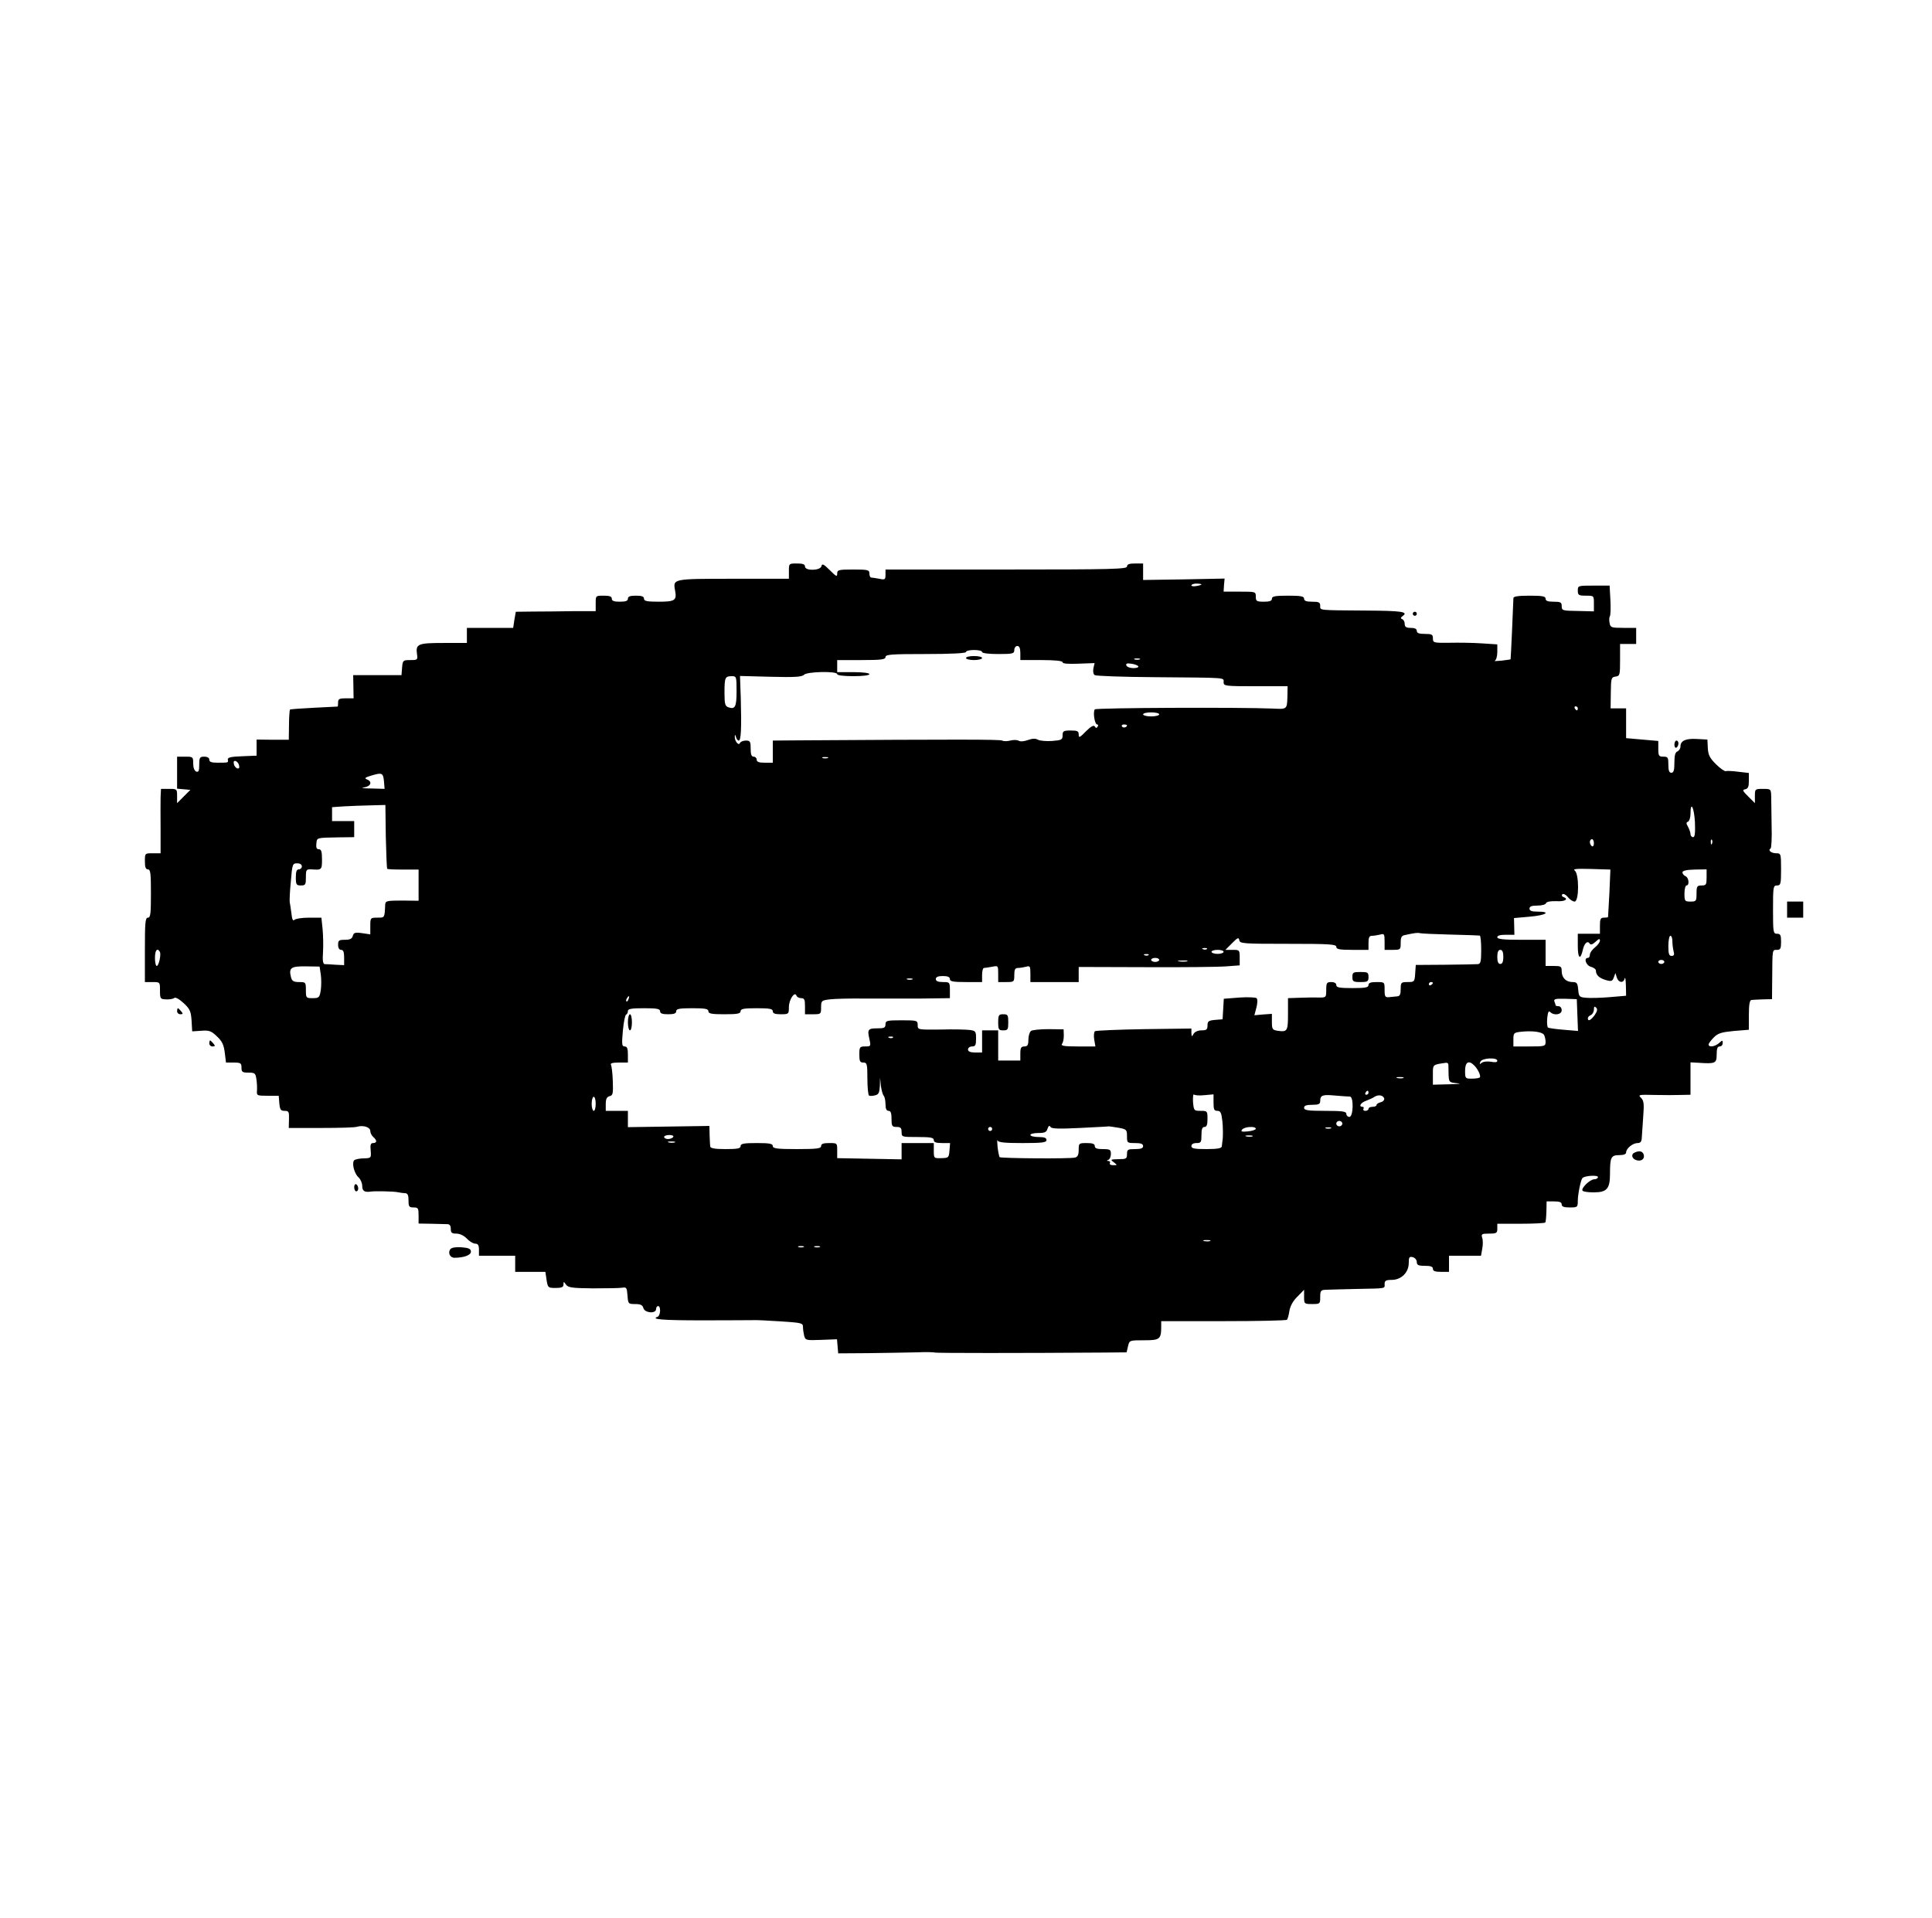 <?xml version="1.0" standalone="no"?>
<!DOCTYPE svg PUBLIC "-//W3C//DTD SVG 20010904//EN"
 "http://www.w3.org/TR/2001/REC-SVG-20010904/DTD/svg10.dtd">
<svg version="1.0" xmlns="http://www.w3.org/2000/svg"
 width="960pt" height="953pt" viewBox="0 0 960 953"
 preserveAspectRatio="xMidYMid meet">
<g transform="translate(0,953) scale(0.1,-0.1)"
fill="#000000" stroke="none">
<path d="M3920 6692 l0 -38 -276 0 c-300 0 -300 0 -290 -56 10 -51 1 -58 -80
-58 -59 0 -74 3 -74 15 0 11 -11 15 -40 15 -29 0 -40 -4 -40 -15 0 -11 -11
-15 -40 -15 -29 0 -40 4 -40 15 0 11 -11 15 -40 15 -40 0 -40 0 -40 -38 l0
-39 -112 0 c-62 -1 -152 -2 -199 -2 l-86 -1 -7 -40 -6 -40 -115 0 -115 0 0
-37 0 -38 -116 0 c-127 0 -139 -5 -132 -55 4 -29 3 -30 -33 -30 -36 0 -38 -1
-41 -37 l-3 -38 -120 0 -120 0 1 -57 1 -58 -38 0 c-32 0 -39 -3 -39 -20 0 -11
-1 -20 -2 -21 -2 0 -55 -3 -118 -6 -63 -3 -117 -7 -119 -9 -2 -2 -5 -37 -5
-77 l-1 -73 -80 0 -80 1 0 -40 0 -40 -73 -3 c-56 -2 -72 -6 -70 -17 3 -15 4
-15 -52 -15 -29 0 -40 4 -40 15 0 9 -9 15 -25 15 -22 0 -25 -4 -25 -40 0 -31
-3 -38 -15 -34 -9 4 -15 19 -15 40 0 33 -1 34 -40 34 l-40 0 0 -79 0 -80 33
-3 33 -3 -33 -33 -33 -33 0 36 c0 34 -1 35 -40 35 l-40 0 -2 -42 c0 -24 -1
-96 0 -160 l0 -118 -39 0 c-39 0 -39 0 -39 -40 0 -29 4 -40 15 -40 13 0 15
-20 15 -120 0 -100 -2 -120 -15 -120 -13 0 -15 -24 -15 -160 l0 -160 38 0 c37
0 37 0 37 -42 0 -41 2 -43 30 -44 17 -1 35 2 41 7 6 5 24 -5 47 -26 31 -29 36
-41 39 -87 l3 -53 45 3 c40 3 50 -1 78 -28 26 -24 34 -42 39 -81 l6 -49 38 0
c35 0 39 -3 39 -25 0 -22 4 -25 35 -25 31 0 35 -3 39 -32 3 -18 4 -44 3 -58
-2 -24 0 -25 53 -25 l55 0 3 -37 c3 -32 7 -38 26 -38 21 0 23 -4 22 -42 l-1
-43 160 0 c88 0 169 2 179 6 31 9 66 -2 66 -21 0 -10 7 -23 15 -30 19 -16 19
-30 -1 -30 -12 0 -15 -9 -12 -37 3 -37 2 -38 -33 -39 -19 0 -40 -4 -47 -8 -16
-10 -3 -67 20 -87 10 -9 18 -28 18 -43 0 -24 12 -32 43 -27 20 3 114 1 132 -3
11 -2 28 -5 38 -5 13 -1 17 -10 17 -36 0 -31 3 -35 25 -35 23 0 25 -4 25 -40
l0 -40 63 -1 c34 -1 70 -2 80 -2 11 0 17 -7 17 -23 0 -20 5 -24 28 -24 17 0
38 -10 52 -25 13 -14 32 -25 42 -25 13 0 18 -8 18 -30 l0 -30 90 0 90 0 0 -40
0 -40 75 0 75 0 6 -40 c6 -39 8 -40 45 -40 30 0 39 4 39 17 0 16 1 16 13 -1
10 -14 31 -17 132 -18 66 0 131 1 145 3 23 4 25 1 28 -38 3 -42 4 -43 39 -43
26 0 36 -5 40 -20 7 -25 63 -29 63 -5 0 8 5 15 10 15 15 0 12 -48 -2 -53 -37
-13 22 -18 228 -18 126 0 238 1 249 1 11 1 71 -2 133 -6 105 -7 112 -8 112
-28 0 -12 3 -31 6 -44 6 -22 10 -23 85 -20 l78 3 3 -35 3 -35 150 1 c83 1 189
3 238 4 48 2 89 1 91 -1 4 -3 432 -3 848 0 l106 1 7 30 c7 30 7 30 80 30 79 0
85 5 85 70 l0 25 309 0 c171 0 313 3 316 7 3 3 9 23 12 44 4 24 18 50 40 71
l33 34 0 -36 c0 -34 1 -35 40 -35 39 0 40 1 40 35 0 31 3 35 28 36 15 1 83 2
152 4 153 3 140 1 140 25 0 16 7 20 35 20 48 0 85 37 85 84 0 29 3 33 20 29
11 -3 20 -14 20 -24 0 -15 7 -19 40 -19 29 0 40 -4 40 -15 0 -11 11 -15 40
-15 l40 0 0 40 0 40 80 0 79 0 6 34 c4 19 4 44 0 55 -6 19 -2 21 34 21 37 0
41 3 41 24 l0 25 116 0 c65 0 119 3 122 6 3 2 5 27 6 55 l1 50 38 0 c26 0 37
-4 37 -15 0 -11 11 -15 40 -15 38 0 40 1 40 33 0 33 15 105 23 113 11 12 77
16 77 5 0 -6 -8 -11 -18 -11 -22 0 -69 -47 -58 -57 4 -5 29 -8 55 -8 66 0 81
18 81 93 0 81 5 92 46 92 22 0 34 5 34 13 0 20 33 47 57 47 15 0 20 7 21 28 1
15 4 61 7 103 5 64 3 80 -11 94 -16 15 -11 16 67 14 46 -1 105 -1 132 0 l47 1
0 81 0 80 38 -2 c86 -6 92 -3 92 41 0 29 4 40 15 40 8 0 15 7 15 17 0 15 -1
15 -18 0 -20 -18 -52 -23 -52 -7 0 5 12 21 26 35 21 21 38 26 100 32 l74 6 0
73 c0 52 4 74 13 75 6 1 32 2 57 3 l45 1 1 110 c1 140 0 135 24 135 17 0 20 7
20 40 0 33 -3 40 -20 40 -19 0 -20 7 -20 120 0 113 1 120 20 120 18 0 20 7 20
80 0 78 -1 80 -24 80 -25 0 -43 15 -28 24 4 2 7 53 5 113 -1 59 -2 125 -2 146
-1 36 -2 37 -41 37 -39 0 -40 -1 -40 -35 l0 -36 -33 33 c-28 28 -31 33 -15 36
14 3 18 13 18 42 l0 39 -52 6 c-29 4 -58 5 -63 3 -6 -1 -28 14 -49 35 -31 31
-38 46 -40 80 l-2 42 -53 3 c-56 3 -81 -9 -81 -38 0 -10 -7 -20 -15 -24 -11
-4 -15 -20 -15 -56 0 -38 -4 -50 -15 -50 -11 0 -15 11 -15 40 0 36 -2 40 -25
40 -22 0 -25 4 -25 39 l0 39 -80 7 -80 7 0 74 0 74 -39 0 -38 0 1 78 c1 72 2
77 24 80 21 3 22 8 22 83 l0 79 40 0 40 0 0 40 0 40 -64 0 c-60 0 -64 2 -68
24 -3 14 -2 29 1 33 4 4 5 41 3 81 l-4 72 -79 0 c-78 0 -79 0 -79 -25 0 -22 4
-25 40 -25 40 0 40 0 40 -39 l0 -39 -80 2 c-76 1 -80 2 -80 24 0 19 -5 22 -40
22 -29 0 -40 4 -40 15 0 12 -16 15 -80 15 -57 0 -80 -4 -80 -12 -1 -41 -13
-303 -14 -304 0 -1 -21 -4 -46 -7 -25 -2 -39 -3 -32 0 6 3 12 21 12 43 l0 38
-77 5 c-43 3 -115 4 -160 3 -80 -1 -83 0 -83 22 0 19 -5 22 -40 22 -29 0 -40
4 -40 15 0 10 -10 15 -30 15 -23 0 -30 5 -30 19 0 11 -6 22 -12 24 -10 4 -9 8
2 16 30 21 -6 26 -183 27 -240 2 -227 0 -227 24 0 17 -7 20 -40 20 -29 0 -40
4 -40 15 0 12 -16 15 -80 15 -64 0 -80 -3 -80 -15 0 -11 -11 -15 -40 -15 -36
0 -40 3 -40 25 0 25 -1 25 -80 25 l-80 0 2 33 3 32 -202 -4 -203 -3 0 41 0 41
-40 0 c-29 0 -40 -4 -40 -15 0 -13 -73 -15 -600 -15 l-600 0 0 -26 c0 -24 -3
-26 -31 -20 -17 3 -35 6 -40 6 -5 0 -9 9 -9 20 0 18 -7 20 -80 20 -74 0 -80
-2 -80 -20 0 -18 -5 -15 -37 17 -30 30 -39 34 -41 20 -5 -23 -82 -25 -82 -2 0
11 -11 15 -40 15 -40 0 -40 0 -40 -38z m2050 -66 c0 -2 -11 -6 -25 -8 -14 -3
-25 -1 -25 3 0 5 11 9 25 9 14 0 25 -2 25 -4z m-900 -341 l0 -35 105 0 c68 0
105 -4 105 -11 0 -7 27 -9 79 -7 l80 3 -6 -26 c-3 -16 0 -30 7 -34 7 -4 139
-9 294 -10 371 -3 346 -1 346 -25 0 -19 7 -20 159 -20 l159 0 -1 -55 c-2 -59
-2 -60 -72 -56 -164 7 -878 4 -885 -4 -10 -13 -1 -75 12 -75 5 0 6 -5 2 -11
-5 -8 -9 -8 -14 1 -5 8 -19 1 -44 -24 -31 -32 -36 -34 -36 -16 0 17 -6 20 -40
20 -36 0 -40 -3 -40 -24 0 -22 -5 -24 -52 -28 -29 -2 -61 1 -70 6 -12 7 -27 7
-49 -1 -19 -7 -38 -9 -47 -4 -8 5 -27 5 -42 1 -15 -4 -33 -4 -40 0 -10 6 -230
6 -1017 1 l-123 -1 0 -55 0 -55 -40 0 c-29 0 -40 4 -40 15 0 8 -7 15 -15 15
-11 0 -15 11 -15 40 0 36 -3 40 -24 40 -13 0 -27 -6 -29 -12 -7 -16 -27 10
-26 32 1 11 3 10 6 -2 2 -10 9 -18 14 -18 11 0 14 60 10 208 l-4 113 153 -4
c117 -3 155 -1 165 10 16 16 165 19 165 3 0 -6 33 -10 80 -10 47 0 80 4 80 10
0 6 -33 10 -80 10 l-80 0 0 30 0 30 120 0 c100 0 120 3 120 15 0 13 29 15 200
15 127 0 200 4 200 10 0 6 18 10 40 10 22 0 40 -4 40 -10 0 -6 33 -10 80 -10
73 0 80 2 80 20 0 11 7 20 15 20 10 0 15 -11 15 -35z m593 -32 c-7 -2 -19 -2
-25 0 -7 3 -2 5 12 5 14 0 19 -2 13 -5z m-7 -34 c3 -5 -8 -9 -24 -9 -17 0 -32
6 -35 13 -4 10 3 12 24 9 16 -2 32 -8 35 -13z m-1996 -123 c0 -78 -7 -92 -40
-81 -17 6 -20 15 -20 74 0 75 3 81 37 81 22 0 23 -3 23 -74z m4180 -86 c0 -5
-2 -10 -4 -10 -3 0 -8 5 -11 10 -3 6 -1 10 4 10 6 0 11 -4 11 -10z m-2080 -30
c0 -5 -18 -10 -40 -10 -22 0 -40 5 -40 10 0 6 18 10 40 10 22 0 40 -4 40 -10z
m-160 -54 c0 -11 -19 -15 -25 -6 -3 5 1 10 9 10 9 0 16 -2 16 -4z m-1487 -163
c-7 -2 -19 -2 -25 0 -7 3 -2 5 12 5 14 0 19 -2 13 -5z m-2925 -37 c3 -12 -1
-17 -10 -14 -7 3 -15 13 -16 22 -3 12 1 17 10 14 7 -3 15 -13 16 -22z m720
-79 l3 -37 -68 2 c-37 0 -53 3 -35 5 35 5 44 29 15 40 -14 6 -8 10 22 19 53
16 59 14 63 -29z m9 -274 c2 -86 5 -158 7 -160 2 -3 38 -4 80 -4 l76 0 0 -77
0 -78 -82 1 c-76 0 -83 -2 -84 -20 -3 -67 -2 -65 -39 -65 -34 0 -35 -1 -35
-41 l0 -42 -41 6 c-35 5 -42 2 -46 -14 -4 -14 -14 -19 -39 -19 -30 0 -34 -3
-34 -25 0 -16 6 -25 15 -25 11 0 15 -11 15 -38 l0 -38 -42 2 c-24 2 -48 3 -55
3 -8 1 -11 19 -8 59 2 31 1 83 -2 115 l-6 57 -61 0 c-34 0 -67 -5 -73 -11 -7
-7 -12 2 -15 33 -3 24 -7 48 -8 53 -2 6 0 52 5 103 7 88 9 92 31 92 15 0 24
-6 24 -15 0 -8 -7 -15 -15 -15 -11 0 -15 -11 -15 -40 0 -36 3 -40 25 -40 23 0
25 4 25 41 0 38 2 40 28 39 51 -4 52 -2 52 50 0 39 -4 50 -16 50 -11 0 -14 8
-12 28 3 30 -1 29 108 31 l80 1 0 40 0 40 -55 0 -55 0 0 35 0 34 58 4 c31 2
91 4 132 5 l75 2 2 -157z m6505 72 c2 -55 0 -75 -9 -75 -7 0 -13 7 -13 15 0 8
-6 25 -12 36 -10 17 -10 23 0 26 6 3 12 20 12 39 0 67 18 32 22 -41z m-502
-106 c0 -11 -4 -17 -10 -14 -5 3 -10 13 -10 21 0 8 5 14 10 14 6 0 10 -9 10
-21z m587 -1 c-3 -8 -6 -5 -6 6 -1 11 2 17 5 13 3 -3 4 -12 1 -19z m-510 -246
c-4 -64 -6 -118 -7 -119 0 -2 -9 -3 -20 -3 -17 0 -20 -7 -20 -40 l0 -40 -55 0
-55 0 0 -61 c0 -62 13 -72 25 -19 7 33 24 48 34 31 5 -7 14 -5 29 9 17 16 22
17 22 6 0 -8 -11 -23 -25 -34 -14 -11 -25 -27 -25 -36 0 -9 -4 -16 -10 -16
-22 0 -9 -38 15 -44 14 -4 25 -12 25 -19 0 -22 16 -37 49 -47 28 -8 33 -6 40
13 l8 22 7 -23 c9 -26 33 -29 39 -4 3 9 5 -6 6 -35 l1 -51 -82 -7 c-46 -4 -99
-5 -118 -3 -33 3 -35 6 -38 41 -3 32 -7 37 -28 37 -33 0 -54 22 -54 54 0 24
-4 26 -40 26 l-40 0 0 65 0 65 -120 0 c-89 0 -120 3 -120 13 0 8 15 12 42 12
l43 0 -1 42 -1 41 79 7 c81 7 108 25 38 25 -29 0 -40 4 -40 15 0 11 11 15 39
15 22 0 41 5 43 12 3 7 22 11 51 10 43 -3 64 10 35 21 -7 2 -9 8 -5 13 5 5 17
-1 27 -13 10 -13 25 -23 34 -23 23 0 23 137 1 154 -12 8 8 10 81 8 l96 -3 -5
-117z m483 78 c0 -36 -2 -40 -25 -40 -22 0 -25 -4 -25 -40 0 -38 -2 -40 -30
-40 -28 0 -30 2 -30 40 0 22 5 40 10 40 16 0 12 40 -5 46 -8 4 -15 12 -15 19
0 8 19 13 60 14 l60 1 0 -40z m-1275 -284 c77 -2 143 -4 148 -5 4 -1 7 -32 7
-71 0 -59 -3 -70 -17 -71 -10 -1 -83 -2 -163 -3 l-145 -1 -3 -42 c-3 -42 -4
-43 -38 -43 -32 0 -34 -2 -34 -35 0 -26 -4 -35 -17 -36 -10 -1 -28 -3 -40 -4
-20 -2 -23 2 -23 36 0 39 0 39 -40 39 -29 0 -40 -4 -40 -15 0 -12 -16 -15 -80
-15 -64 0 -80 3 -80 15 0 9 -9 15 -25 15 -22 0 -25 -4 -25 -39 0 -38 -1 -38
-37 -38 -21 1 -64 0 -95 -1 l-58 -2 0 -79 c0 -85 -3 -90 -52 -83 -25 4 -28 8
-28 44 l0 40 -43 -3 -44 -4 10 38 c6 22 6 42 1 47 -5 4 -44 6 -86 3 l-77 -6
-3 -51 -3 -51 -37 -3 c-33 -3 -38 -7 -38 -28 0 -20 -5 -24 -30 -24 -17 0 -33
-7 -39 -17 -9 -16 -10 -16 -11 4 l0 22 -234 -3 c-129 -2 -239 -7 -245 -10 -5
-4 -7 -22 -4 -41 l6 -35 -88 0 c-68 0 -85 3 -78 13 6 6 9 26 9 42 l-1 30 -75
1 c-41 0 -81 -4 -87 -9 -7 -5 -13 -25 -13 -43 0 -27 -4 -34 -20 -34 -16 0 -20
-7 -20 -35 l0 -35 -55 0 -55 0 0 75 0 75 -40 0 -40 0 0 -55 0 -55 -35 0 c-24
0 -35 5 -35 15 0 8 9 15 20 15 17 0 20 7 20 39 0 36 -2 39 -32 43 -18 2 -84 4
-145 2 -113 -1 -113 -1 -113 22 0 23 -3 24 -80 24 -73 0 -80 -2 -80 -20 0 -17
-7 -20 -39 -20 -48 0 -52 -5 -41 -53 8 -36 7 -37 -21 -37 -27 0 -29 -3 -29
-40 0 -33 3 -40 20 -40 18 0 20 -7 20 -79 0 -44 4 -82 8 -85 5 -3 18 -2 30 1
18 4 22 13 24 47 l1 41 4 -40 c3 -22 9 -44 14 -50 5 -5 9 -24 9 -42 0 -23 5
-33 15 -33 11 0 15 -11 15 -40 0 -36 3 -40 25 -40 20 0 25 -5 25 -25 0 -25 1
-25 80 -25 64 0 80 -3 80 -15 0 -11 11 -15 41 -15 l40 0 -3 -37 c-3 -36 -5
-37 -40 -38 -37 -1 -38 -1 -38 37 l0 38 -80 0 -80 0 0 -40 0 -41 -160 3 -160
3 0 38 c0 37 0 37 -40 37 -29 0 -40 -4 -40 -15 0 -12 -20 -15 -120 -15 -100 0
-120 3 -120 15 0 12 -16 15 -80 15 -64 0 -80 -3 -80 -15 0 -12 -15 -15 -75
-15 -53 0 -75 4 -76 13 -1 6 -2 32 -3 57 l-1 45 -202 -3 -203 -3 0 41 0 40
-55 0 -55 0 0 34 c0 25 5 35 19 39 17 4 18 13 16 75 -1 38 -6 75 -9 81 -5 7 8
11 38 11 l46 0 0 40 c0 30 -4 40 -16 40 -14 0 -15 10 -9 78 4 42 11 79 16 80
5 2 9 10 9 18 0 11 18 14 80 14 64 0 80 -3 80 -15 0 -11 11 -15 40 -15 29 0
40 4 40 15 0 12 16 15 80 15 64 0 80 -3 80 -15 0 -12 16 -15 80 -15 64 0 80 3
80 15 0 12 16 15 80 15 64 0 80 -3 80 -15 0 -11 11 -15 40 -15 39 0 40 1 40
36 0 36 29 81 38 56 2 -6 12 -12 23 -12 16 0 19 -7 19 -40 l0 -40 40 0 c39 0
40 1 40 34 0 33 2 35 43 40 23 3 101 5 172 4 72 0 196 0 278 0 l147 2 0 40 c0
39 -1 40 -35 40 -24 0 -35 5 -35 15 0 10 11 15 35 15 24 0 35 -5 35 -15 0 -12
16 -15 80 -15 l80 0 0 35 c0 19 4 35 9 35 5 0 23 3 40 6 31 6 31 6 31 -35 l0
-41 40 0 c39 0 40 1 40 35 0 27 4 35 18 35 9 0 27 3 40 6 20 6 22 3 22 -35 l0
-41 120 0 120 0 0 38 0 37 333 -1 c182 -1 362 1 400 4 l67 5 0 38 c0 38 -1 39
-35 39 l-36 0 33 33 c28 28 33 31 36 15 3 -17 19 -18 243 -18 206 0 239 -2
239 -15 0 -12 16 -15 80 -15 l80 0 0 35 c0 27 4 35 18 35 9 0 27 3 40 6 20 6
22 3 22 -35 l0 -41 40 0 c39 0 40 1 40 35 0 28 4 36 23 39 45 10 62 12 72 9 6
-2 73 -5 150 -7z m1105 -33 c0 -16 3 -38 6 -50 5 -17 2 -23 -10 -23 -13 0 -16
11 -16 50 0 28 5 50 10 50 6 0 10 -12 10 -27z m-2313 -39 c-3 -3 -12 -4 -19
-1 -8 3 -5 6 6 6 11 1 17 -2 13 -5z m-5203 -13 c8 -13 -5 -71 -15 -71 -5 0 -9
18 -9 40 0 37 11 52 24 31z m5286 -1 c0 -5 -13 -10 -30 -10 -16 0 -30 5 -30
10 0 6 14 10 30 10 17 0 30 -4 30 -10z m1390 -25 c0 -24 -5 -35 -15 -35 -10 0
-15 11 -15 35 0 24 5 35 15 35 10 0 15 -11 15 -35z m-1763 9 c-3 -3 -12 -4
-19 -1 -8 3 -5 6 6 6 11 1 17 -2 13 -5z m53 -24 c0 -5 -9 -10 -20 -10 -11 0
-20 5 -20 10 0 6 9 10 20 10 11 0 20 -4 20 -10z m138 -7 c-10 -2 -28 -2 -40 0
-13 2 -5 4 17 4 22 1 32 -1 23 -4z m2372 -3 c0 -5 -7 -10 -15 -10 -8 0 -15 5
-15 10 0 6 7 10 15 10 8 0 15 -4 15 -10z m-6676 -62 c3 -21 3 -56 0 -78 -6
-37 -9 -40 -40 -40 -33 0 -34 1 -34 40 0 39 -1 40 -34 40 -27 0 -35 5 -40 24
-12 47 0 55 74 54 l68 -1 6 -39z m2939 -25 c-7 -2 -19 -2 -25 0 -7 3 -2 5 12
5 14 0 19 -2 13 -5z m2587 -17 c0 -3 -4 -8 -10 -11 -5 -3 -10 -1 -10 4 0 6 5
11 10 11 6 0 10 -2 10 -4z m-3997 -81 c-3 -9 -8 -14 -10 -11 -3 3 -2 9 2 15 9
16 15 13 8 -4z m4715 -79 l3 -79 -71 6 c-38 3 -74 8 -78 11 -4 2 -6 23 -4 46
3 30 7 39 15 31 19 -19 57 -13 57 9 0 11 -7 20 -15 20 -8 0 -15 2 -15 4 0 2
-3 11 -6 19 -5 13 5 15 53 14 l58 -2 3 -79z m86 0 c-20 -27 -34 -33 -34 -16 0
6 7 13 15 16 8 4 15 16 15 27 0 15 3 18 11 10 8 -8 6 -18 -7 -37z m-252 -98
c4 -7 8 -23 8 -35 0 -22 -4 -23 -80 -23 l-80 0 0 34 c0 33 2 35 38 39 54 6
104 0 114 -15z m-3235 -14 c-3 -3 -12 -4 -19 -1 -8 3 -5 6 6 6 11 1 17 -2 13
-5z m3003 -115 c0 -8 -11 -9 -31 -5 -19 3 -38 1 -46 -5 -11 -9 -12 -8 -7 5 7
19 84 23 84 5z m-243 -21 c0 -7 1 -30 1 -50 2 -36 3 -37 45 -41 23 -2 5 -4
-40 -5 l-83 -2 0 49 c0 53 -3 50 66 60 7 0 12 -5 11 -11z m127 -1 c20 -19 36
-54 29 -61 -3 -3 -21 -6 -40 -6 -32 0 -33 1 -33 40 0 42 18 53 44 27z m-351
-64 c-7 -2 -21 -2 -30 0 -10 3 -4 5 12 5 17 0 24 -2 18 -5z m-173 -73 c0 -5
-5 -10 -11 -10 -5 0 -7 5 -4 10 3 6 8 10 11 10 2 0 4 -4 4 -10z m-815 -12 l45
4 0 -41 c0 -34 3 -41 19 -41 16 0 20 -9 25 -52 3 -29 3 -66 2 -83 -2 -16 -4
-36 -5 -42 -1 -9 -23 -13 -76 -13 -60 0 -75 3 -75 15 0 9 9 15 25 15 23 0 25
4 25 40 0 29 4 40 15 40 11 0 15 11 15 40 0 39 -1 40 -34 40 -33 0 -34 1 -38
45 -1 24 1 40 5 36 4 -4 28 -6 52 -3z m723 -7 c19 -1 17 -101 -3 -101 -8 0
-15 7 -15 15 0 12 -18 15 -105 15 -87 0 -105 3 -105 15 0 11 11 15 40 15 32 0
40 4 40 18 0 30 11 34 75 28 33 -3 66 -5 73 -5z m170 -9 c2 -7 -5 -16 -17 -19
-12 -3 -21 -9 -21 -14 0 -5 -9 -9 -20 -9 -11 0 -20 -4 -20 -10 0 -5 -7 -10
-16 -10 -8 0 -12 5 -9 10 3 6 1 10 -4 10 -22 0 -10 21 17 30 15 6 34 14 42 20
20 12 42 8 48 -8z m-3918 -27 c0 -19 -4 -35 -10 -35 -5 0 -10 16 -10 35 0 19
5 35 10 35 6 0 10 -16 10 -35z m3710 -98 c0 -8 -7 -14 -15 -14 -8 0 -15 6 -15
14 0 7 7 13 15 13 8 0 15 -6 15 -13z m-1304 -22 c77 4 141 7 144 8 3 0 24 -3
48 -7 40 -7 42 -10 42 -42 0 -33 1 -34 40 -34 29 0 40 -4 40 -15 0 -11 -11
-15 -40 -15 -36 0 -40 -2 -40 -25 0 -23 -4 -25 -42 -25 -40 -1 -42 -2 -24 -15
19 -15 19 -15 -3 -15 -12 0 -19 4 -16 10 3 6 0 10 -7 11 -10 0 -10 2 0 6 6 2
12 16 12 29 0 21 -4 24 -40 24 -29 0 -40 4 -40 15 0 11 -11 15 -40 15 -39 0
-40 -1 -40 -34 0 -24 -5 -35 -18 -38 -24 -7 -369 -4 -375 2 -2 3 -7 25 -10 50
-2 25 -3 39 0 33 3 -10 38 -13 124 -13 99 0 119 3 119 15 0 11 -11 15 -40 15
-22 0 -40 5 -40 10 0 6 18 10 39 10 32 0 41 4 46 21 5 15 10 18 15 9 5 -9 42
-10 146 -5z m-436 -5 c0 -5 -4 -10 -10 -10 -5 0 -10 5 -10 10 0 6 5 10 10 10
6 0 10 -4 10 -10z m1310 1 c0 -5 -18 -11 -39 -13 -31 -3 -37 -1 -29 9 12 15
68 18 68 4z m373 2 c-7 -2 -19 -2 -25 0 -7 3 -2 5 12 5 14 0 19 -2 13 -5z
m-3268 -43 c-3 -5 -15 -10 -26 -10 -10 0 -19 5 -19 10 0 6 12 10 26 10 14 0
23 -4 19 -10z m2878 3 c-7 -2 -21 -2 -30 0 -10 3 -4 5 12 5 17 0 24 -2 18 -5z
m-2870 -30 c-7 -2 -21 -2 -30 0 -10 3 -4 5 12 5 17 0 24 -2 18 -5z m2660 -490
c-7 -2 -21 -2 -30 0 -10 3 -4 5 12 5 17 0 24 -2 18 -5z m-2020 -30 c-7 -2 -19
-2 -25 0 -7 3 -2 5 12 5 14 0 19 -2 13 -5z m80 0 c-7 -2 -19 -2 -25 0 -7 3 -2
5 12 5 14 0 19 -2 13 -5z"/>
<path d="M4800 6260 c0 -5 18 -10 40 -10 22 0 40 5 40 10 0 6 -18 10 -40 10
-22 0 -40 -4 -40 -10z"/>
<path d="M6720 4675 c0 -22 4 -25 40 -25 36 0 40 3 40 25 0 23 -4 25 -40 25
-36 0 -40 -2 -40 -25z"/>
<path d="M3120 4450 c0 -22 5 -40 10 -40 6 0 10 18 10 40 0 22 -4 40 -10 40
-5 0 -10 -18 -10 -40z"/>
<path d="M4960 4450 c0 -36 3 -40 25 -40 23 0 25 4 25 40 0 36 -2 40 -25 40
-22 0 -25 -4 -25 -40z"/>
<path d="M7020 6480 c0 -5 5 -10 10 -10 6 0 10 5 10 10 0 6 -4 10 -10 10 -5 0
-10 -4 -10 -10z"/>
<path d="M8320 5829 c0 -11 5 -17 10 -14 6 3 10 13 10 21 0 8 -4 14 -10 14 -5
0 -10 -9 -10 -21z"/>
<path d="M8880 5010 l0 -40 40 0 40 0 0 40 0 40 -40 0 -40 0 0 -40z"/>
<path d="M880 4505 c0 -8 7 -15 16 -15 14 0 14 3 4 15 -7 8 -14 15 -16 15 -2
0 -4 -7 -4 -15z"/>
<path d="M1040 4345 c0 -8 7 -15 16 -15 14 0 14 3 4 15 -7 8 -14 15 -16 15 -2
0 -4 -7 -4 -15z"/>
<path d="M8123 3803 c-20 -8 -15 -31 8 -38 25 -8 44 7 36 29 -6 16 -21 19 -44
9z"/>
<path d="M1760 3631 c0 -12 5 -21 10 -21 6 0 10 6 10 14 0 8 -4 18 -10 21 -5
3 -10 -3 -10 -14z"/>
<path d="M2238 3323 c-14 -18 -2 -43 20 -43 47 0 82 13 82 30 0 14 -10 19 -46
22 -28 2 -49 -1 -56 -9z"/>
</g>
</svg>
